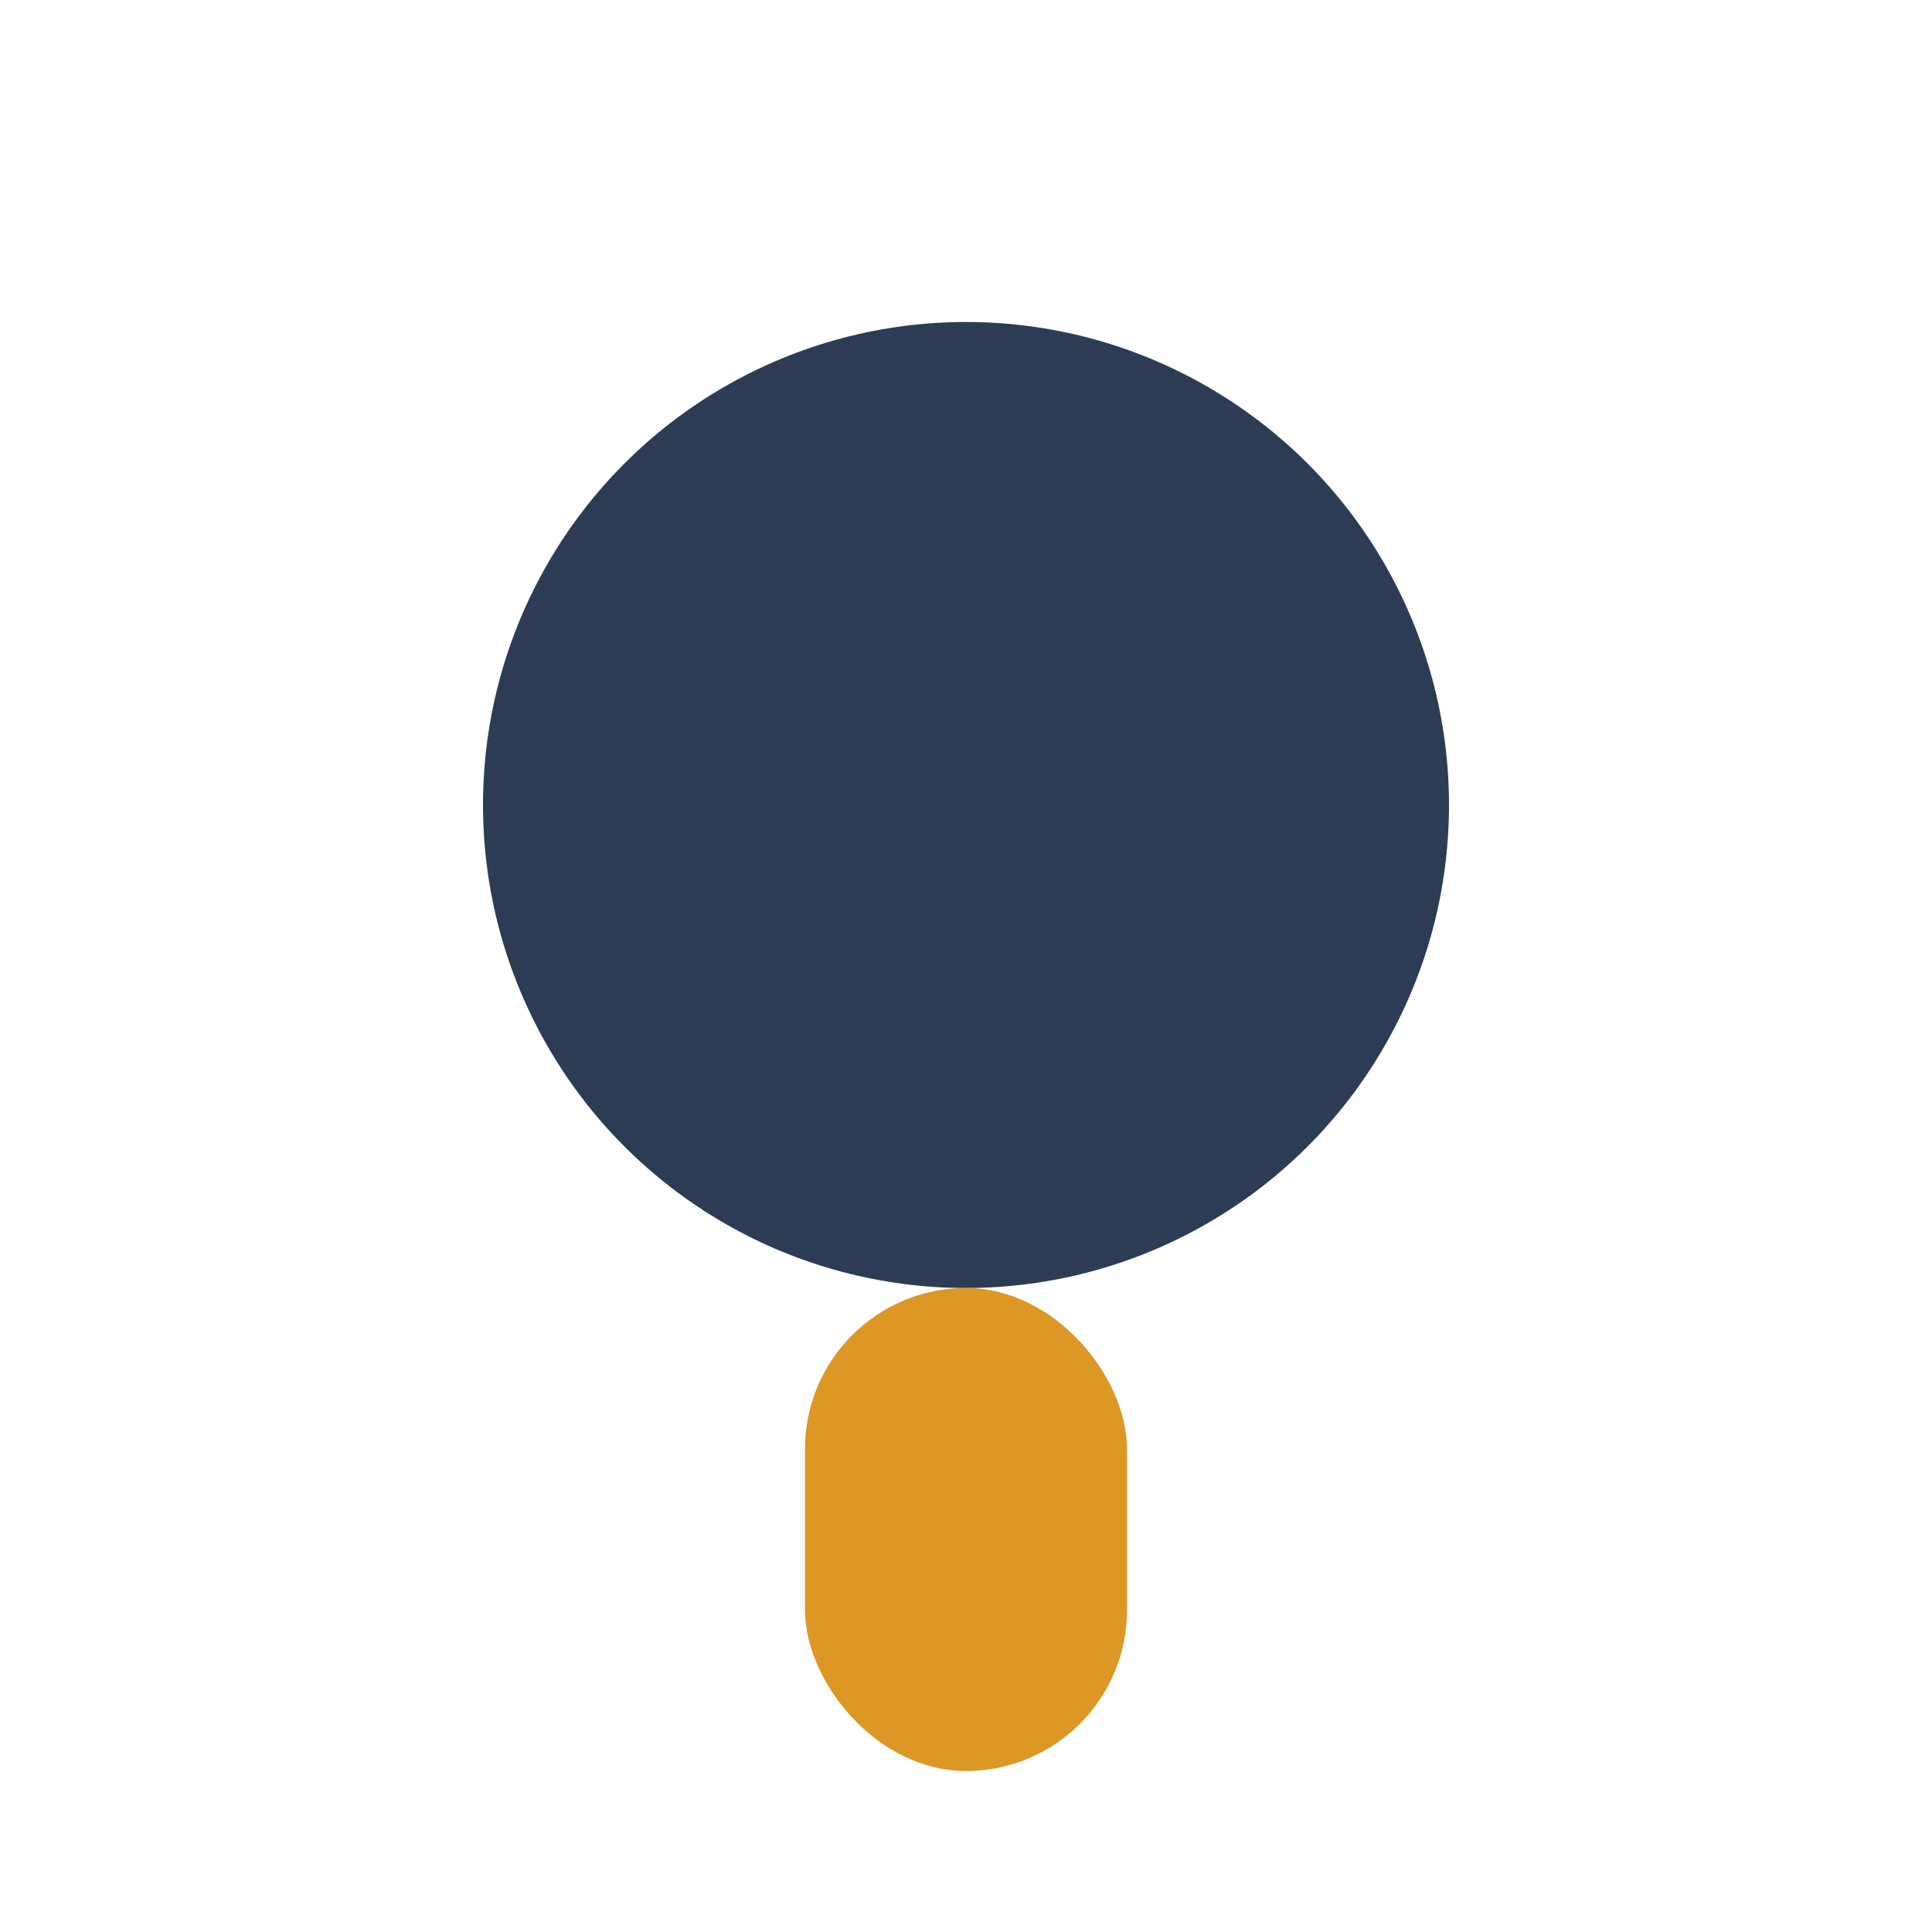 <?xml version="1.0" encoding="UTF-8"?>
<svg xmlns="http://www.w3.org/2000/svg" width="32" height="32" viewBox="0 0 24 24"><circle cx="12" cy="10" r="6" fill="#2C3C54"/><rect x="10" y="16" width="4" height="6" rx="2" fill="#DC9725"/></svg>